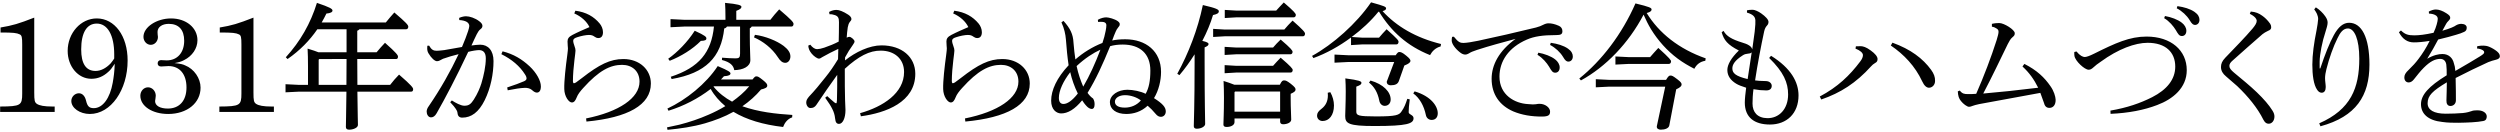 <svg height="39" width="739" xmlns="http://www.w3.org/2000/svg"><path d="m737.966 17.611c-.881.2-1.721.48-2.441.76-3.36 1.56-5.92 2.76-9.64 4.68.04 3.08.12 5.28.08 6.68-.04 1.08-.88 1.6-1.6 1.6-.84 0-1.24-.64-1.2-1.68.04-1.76.12-3.44.12-5.32-4.241 2.56-5.681 3.92-5.681 6.2 0 1.96 1.84 3.081 5.361 3.081 1.76 0 3.56-.08 5.04-.2 1.24-.12 2.08-.401 2.56-.561.48-.2 1.04-.24 1.68-.24 1.68-.04 2.8.761 2.84 1.761 0 .68-.2 1.24-1.04 1.4-1.76.36-4.68.48-7.36.52-1.52 0-3.08 0-4.76-.24-4.201-.44-6.281-2.44-6.281-5.241 0-2.72 2.2-5.24 7.601-8.56 0-1.2 0-2.32-.12-3.16-.16-1.08-.8-1.68-1.801-1.68-1.52 0-3 .76-4.84 2.6-1.04 1.04-1.84 2.08-2.96 3.48-.44.56-.96.88-1.52.88-.72 0-1.28-.52-1.28-1.48 0-.68.28-1.32 1.32-2.28 1.16-1.12 2.04-2.08 2.84-3.16 1.16-1.521 2.28-3.241 3.32-5.361-1.96.32-3.48.44-4.68.44-1.84 0-3.32-.92-4.4-3l.6-.52c1.24 1.2 2.16 1.44 3.96 1.44 1.36 0 3.16-.2 5.68-.76.44-.96.76-1.8.92-2.44.2-.68.32-1.32.32-1.68 0-.48-.28-.88-.68-1.08-.48-.28-.96-.4-1.92-.48l-.04-.6c.8-.4 1.44-.6 2.08-.6.92 0 2.001.4 3.121 1.12.84.52 1.12.88 1.12 1.32 0 .32-.12.52-.44.84s-.56.6-.72.88c-.32.56-.76 1.36-1.16 2.12 2.4-.68 3.56-1.24 4.04-1.6.48-.28 1.04-.44 1.6-.44 1 .04 1.56.48 1.56 1.12 0 .56-.16.96-.72 1.24-.68.32-1.44.6-2.44.88-1.52.48-2.88.8-5.281 1.4-1 1.92-1.96 3.6-3.24 5.681 1.84-1.081 3.36-1.401 4.521-1.401 1.92 0 3.04 1.281 3.36 2.721.24.68.36 1.24.44 2.28 3.2-1.84 5.56-3.24 7.24-4.281.96-.6 1.28-.88 1.28-1.2 0-.36-.2-.52-.4-.64-.32-.2-.88-.44-1.72-.52l.08-.68c.8-.16 1.44-.16 1.84-.16.44 0 1.04.08 1.64.32.88.36 1.72.88 2.32 1.36.521.44.881.88.881 1.48 0 .481-.4.801-1 .961zm-52.402 18.841c9.361-4.081 11.841-10.481 11.841-19.121 0-5.761-1.44-8.921-3.36-8.921-1.4 0-2.28 1.2-3.08 2.88-1.241 2.48-2.441 5.841-3.281 9.161-.24.88-.4 1.96-.4 2.64 0 .96.2 1.88.2 2.64 0 1-.4 1.68-1.2 1.68-.56 0-1-.36-1.32-.84-1.08-1.52-1.44-4.44-1.44-7.44 0-3.001.48-6.401 1.24-10.161.2-1 .48-2.84.48-3.36 0-.48-.16-1.08-.36-1.52-.16-.36-.48-.88-.8-1.32l.48-.6c1.08.68 2.08 1.64 2.8 2.68.56.8.68 1.36.68 1.88 0 .64-.36 1.8-.6 2.56-1.04 3.12-1.72 6.76-1.76 8.841v2.08h.2c1.36-4.121 2.76-7.601 4.001-9.841 1.32-2.4 2.76-3.64 4.52-3.64 3.64 0 6 4.24 6 12.361 0 9.2-3.92 15.361-14.481 18.241zm-16.519-1.08c-1.68-3.401-4.52-6.881-7.721-9.921-1.16-1.04-2.24-1.96-3.32-2.88-.92-.76-1.48-1.64-1.48-2.76 0-.96.32-1.76 1.28-2.76 2.92-3.041 5.84-6.001 8.081-8.641.72-.88 1.2-1.6 1.2-2.24 0-.52-.48-1.32-2.04-2.08l.28-.68c1.48.12 2.4.52 3.4 1.24.72.52 1.48 1.16 2.36 2.4.2.32.28.68.28 1 0 .52-.24.8-.96 1.08-.56.24-1.24.68-1.6.96-1.64 1.4-2.92 2.56-4.52 3.96-1.721 1.56-3.081 2.76-4.361 3.881-.6.52-.92 1-.92 1.56 0 .64.44 1.2 1.4 2 2.36 1.96 4.721 3.88 6.721 5.8 2.04 1.96 3.6 3.76 4.64 5.44.4.641.56 1.161.56 1.721 0 1.24-.76 2.12-1.68 2.12-.64 0-1.08-.24-1.6-1.2zm-20.199-28.002c-.48 0-.92-.24-1.6-1.44-.8-1.32-2.24-2.68-3.801-3.48l.2-.64c1.961.28 3.761.8 5.081 1.72 1.04.72 1.44 1.52 1.44 2.32 0 .96-.6 1.52-1.32 1.52zm-2.56 1.72c0 1-.56 1.56-1.32 1.56-.801 0-1.121-.6-1.801-1.76-.68-1.12-1.92-2.64-3.44-3.52l.24-.64c1.8.32 3.8 1.04 5.001 2 .76.6 1.32 1.44 1.32 2.36zm-8.641 21.961c-3.88 1.48-8.4 2.361-13.761 2.601l-.04-.961c4.921-.84 8.841-2.2 12.321-3.96 4.4-2.24 6.84-5.28 6.84-9.04 0-4.281-2.88-7.041-8.16-7.041-3.68 0-8.681 1.8-13.881 5.601-.92.64-1.6 1.12-2.12 1.64-.56.52-.96.72-1.44.72-1.2 0-3.96-2.56-4.2-4.081-.04-.32-.08-.76-.04-1.16l.64-.16c1.04 1.28 1.92 1.64 2.44 1.64.48 0 1.36-.28 2.8-1 6.28-3.12 10.441-5.04 15.481-5.04 7.28 0 11.881 4.12 11.881 9.921 0 5.2-4.041 8.56-8.761 10.32zm-31.84.84c-.92 0-1.4-.56-1.64-1.56-.28-.8-.64-1.76-1.04-2.88-6.6 1.2-12.081 2.2-18.081 3.32-.88.2-1.56.36-2.04.56-.32.12-.6.24-.96.24-.56 0-1.72-.84-2.4-1.72-.6-.76-.84-1.44-.92-2.84l.6-.24c.72.96 1.36 1.04 2.36 1.04.92 0 1.68 0 2.48-.08 2.32-5.28 4.4-10.76 6.04-15.881.36-1.2.56-1.96.56-2.4s-.08-.68-.48-.96c-.48-.32-.88-.52-1.48-.6v-.84c.84-.2 1.64-.24 2.2-.24 1.361 0 4.561 1.96 4.561 3 0 .56-.16.76-.68 1.2-.6.48-.96 1.2-1.4 2.04-2.08 4.281-4.761 9.881-7.241 14.601 5.041-.44 10.081-.96 16.241-1.72-1.24-2.48-2.6-4.4-4.64-6.28l.56-.76c3.72 1.88 5.96 4.04 7.72 6.6 1 1.4 1.481 3.04 1.52 3.96.04 1.56-.72 2.44-1.84 2.44zm-37.6-7.84c-2.12-4.52-5.36-7.921-9.28-10.601l.48-.84c5.4 1.96 9 4.681 11.44 8.041.801 1.12 1.201 2.12 1.161 3.28 0 1.16-.84 2-1.801 2-.68 0-1.4-.56-2-1.88zm-15.081-4.48c-4.48 4.96-9.04 7.88-14.76 9.84l-.441-.88c5.281-2.8 8.841-6.2 11.961-10.36.56-.72.8-1.361.8-1.881 0-.64-.76-1.36-2.2-1.92l.12-.68c.6-.04 1.08-.04 1.48-.04.64.04 1.52.24 2.92 1.28 1.281.92 2.001 1.8 2.001 2.521 0 .64-.24.92-.761 1.2-.44.24-.84.6-1.12.92zm-29.919 17.241c-4.641 0-7.441-2.12-7.441-6.481 0-1.16.2-2.84.4-4.4-1.44-.48-2.16-.72-2.96-1.2-1.64-1-2.6-2.32-2.6-4.04 0-1.56 1.12-3.56 3.4-5.761-3.36-1.72-4.4-3.04-5.08-5.4l.56-.4c.84 1.56 2.4 2.48 5.48 3.44.84.28 1.36.4 2.04.84.48.28.84.68.96 1.2.28-1.88.521-3.64.721-5.24.2-1.84.239-2.76.2-3.36-.04-1.04-.681-1.76-2.481-2.28v-.68c.56-.12 1.08-.16 1.72-.16.561 0 1.641.48 2.441 1.04 1.36.96 2.2 1.88 2.2 2.52 0 .44-.12.8-.48 1.16-.36.4-.6.84-.8 1.68-.92 4.28-1.96 9.681-2.68 14.481.92.12 1.64.16 2.16.16.44 0 .8.04 1.04.04 1 0 1.72.64 1.72 1.4 0 .92-.64 1.36-1.6 1.36-1.2 0-2.48-.12-3.801-.36-.2 1.44-.28 3.12-.28 4.24 0 2.56 1.441 4.281 4.401 4.321 3.44.04 6.12-2.681 6.12-7.001 0-3.52-1.32-6.6-5.6-10.8l.56-.641c5.92 3.681 8.12 7.801 8.12 11.721 0 5.321-3.48 8.601-8.44 8.601zm-6.441-20.962c-.44.04-1.12.16-1.56.48-2.48 1.561-3.12 2.841-3.12 3.881 0 1.36.84 2.28 4.52 3.16.4-2.72.84-5.4 1.2-7.921-.16.24-.52.36-1.04.4zm-12.678 2.121c-1.56.24-2.6 1.12-3.24 2.36-1.721-.88-3.361-1.84-4.921-3-3.16-2.361-5.8-5.321-7.88-8.681-.84-1.4-1.56-2.84-2.2-4.32-4.441 8.48-11.201 15.441-18.521 19.441l-.481-.56c6.601-5.28 12.601-13.081 16.602-22.201 4.28 1.04 4.76 1.32 4.76 1.8 0 .32-.2.72-1.44 1.04 3.64 5.96 9.56 10.64 17.441 13.401zm-40.48.24c-.48 0-.92-.24-1.6-1.441-.8-1.32-2.241-2.68-3.801-3.48l.2-.64c1.961.28 3.761.8 5.081 1.72 1.04.72 1.44 1.52 1.44 2.32 0 .961-.6 1.521-1.32 1.521zm-3.6-7.841c-4.001 0-6.521.4-8.641 1.32-5.48 2.36-8.121 6.441-8.121 10.961 0 5.44 4.521 7.92 8.441 8.12 1.2.12 1.84.12 2.32.04.48-.12.88-.12 1.12-.12 1.68 0 3.08 1.16 3.08 2.28 0 1.041-.48 1.441-2.2 1.481-3.28.04-6.2-.48-8.68-1.521-4.041-1.76-6.401-5.04-6.401-9.64 0-4.08 2.16-8.241 7.081-11.801-4.281 1.16-7.481 2-11.441 3.28-1.2.4-1.8.64-2.4 1.04-.36.2-.68.32-1.08.32-.44 0-1.04-.24-1.6-.72-1.36-1.08-2.36-2.48-2.36-3.44 0-.36.04-.84.12-1.08l.52-.04c1.36 1.72 1.96 1.84 2.84 1.84.92 0 2.76-.32 4.32-.64 5.24-1.12 11.121-2.44 17.121-3.92.92-.24 1.6-.52 2.12-.8.64-.32 1.12-.44 1.56-.44.88 0 1.88.2 3.121.76.68.32 1 .88 1 1.56 0 .88-.44 1.16-1.84 1.16zm-34.16 3.36c-1.52.4-2.52 1.44-3.12 2.56-6.721-2.68-11.481-6.96-15.081-12.84l-.2.04c-2.2 2.72-4.921 5.24-7.881 7.44l3.04.2h5.041c.68-.8 1.44-1.68 2.24-2.48 3.36 3 3.52 3.32 3.52 3.72 0 .44-.24.76-.64.76h-10.161l-3.24.2v-2.24c-3.52 2.6-7.36 4.72-11.121 6.081l-.4-.641c6.121-3.36 13.161-9.56 17.442-15.84 4.04 1.12 4.44 1.32 4.44 1.8 0 .32-.28.6-1.04.8 4.08 4.48 9.8 7.88 17.281 9.72zm-63.882-3-3.36.2v-2.4l3.36.2h17.681c.64-.76 1.561-1.8 2.441-2.64 3.28 2.88 3.68 3.48 3.68 3.88 0 .44-.24.76-.64.76zm3.441-5.6-3.361.2v-2.4l3.361.2h11.84c.64-.76 1.44-1.52 2.24-2.4 3.121 2.68 3.561 3.28 3.561 3.68s-.24.72-.64.72zm-10.001 6.96c1.44.32 1.84.6 1.84.92 0 .36-.24.6-1.16 1v4.281c0 12.52.16 16.681.16 18.361 0 .72-1.16 1.4-2.48 1.4-.6 0-.88-.28-.88-.76 0-1.52.24-5.721.24-19.041v-2.201c-1.36 2.161-2.84 4.241-4.48 6.161l-.641-.4c3.321-6.081 6.041-13.041 7.561-20.321 4.16.96 4.72 1.36 4.72 1.84 0 .52-.4.84-1.72 1.12-.72 2.44-1.8 5.04-3.16 7.64zm-12.238 22.442c-.6 0-1.08-.28-1.6-.92-.721-.881-1.521-1.681-2.321-2.361-1.92 1.8-4.2 2.441-6.32 2.441-3.04 0-4.84-1.441-4.84-3.481 0-2.12 2.44-3.68 5.16-3.68 1.68 0 4.04.48 5.4 1.2.96-1.64 1.4-3.84 1.4-6.88 0-4.961-3.04-7.681-8.16-7.681-1.36 0-2.64.16-3.72.48-2.24 5.481-4.201 9.761-6.681 13.801.44.64 1.04 1.28 1.64 1.68.36.6.44 1.16.44 1.72 0 .96-.36 1.36-.8 1.36-.52 0-1.04-.32-1.44-.72-.6-.6-1.12-1.32-1.44-1.84-2.12 2.6-4.24 3.921-6.28 3.881-1.32-.04-2.88-1.121-2.88-3.761 0-3.12 1.68-6.76 5.16-10.48-.36-2.401-.6-4.921-.8-7.641-.12-1.48-.48-3.24-1.32-5.04l.6-.44c2 2.2 2.84 3.96 2.96 6.4.12 1.88.36 3.48.56 5.001 2.28-2.001 5.04-3.721 8.001-4.881.44-1.28.72-2.36.96-3.6.12-.56.2-1.2.2-1.64s-.24-.8-.76-.92c-.6-.12-1.24-.08-1.681-.04l-.08-.64c.921-.52 1.841-.72 2.481-.72.72 0 2.52.48 3.4 1.12.48.36.6.64.6.88 0 .44-.2.68-.48 1-.32.36-.52.76-.72 1.2-.32.68-.64 1.56-1.04 2.64.92-.2 2.28-.36 3.84-.36 6.16 0 10.601 3.56 10.601 9.641 0 2.56-.68 5.48-2.081 7.76 2.521 1.6 3.481 2.68 3.481 3.92 0 .921-.6 1.601-1.44 1.601zm-10.601-6.401c-1.76 0-3 .84-3 1.92 0 1.12 1.04 1.76 2.92 1.76 1.84 0 3.56-.72 4.76-2.12-1.16-.92-3-1.56-4.68-1.56zm-16.201-6.8c-2.04 2.64-3.36 5.44-3.36 7.6 0 1.28.56 1.8 1.36 1.8 1.08 0 2.52-.88 4.24-3.08-.96-1.92-1.8-4.32-2.24-6.32zm1.88-1.8c.52 2.4 1.16 4.2 1.96 6.08 1.88-3.2 3.6-7 5.081-10.921-2.121.96-4.601 2.561-7.041 4.841zm-33 15.481c9.761-1.961 15.801-6.041 15.801-10.881 0-3.12-2.2-4.96-5.16-4.96-3.48 0-6.84 1.68-11.481 6.84-.84.92-1.6 1.88-1.92 2.76-.36.92-.76 1.52-1.44 1.52-.92 0-2.2-1.8-2.24-3.96-.08-2.32.44-6.8.88-10.001.16-1.24.2-1.68.2-2.04s-.12-1.04-.12-2.04c0-.8.36-1.36 1.44-1.92 1.52-.8 3.4-1.6 5.04-2.32-.8-1.68-2.4-3.12-4.48-4.04l.32-.8c3.16.4 5.48 1.72 7.201 3.8.52.64.96 1.56.96 2.56 0 1.04-.44 1.72-1.36 1.72-.44 0-.8-.16-1.121-.4-.48-.36-.92-.52-1.68-.52-.84 0-2.28.28-3.48.68-.76.24-1.16.52-1.16 1.04 0 .4.16.96.4 1.64.2.52.28.88.28 1.28 0 .48-.16 1.4-.32 2.841-.24 1.84-.44 4.4-.44 6.08 0 .48.12.72.28.72.2 0 .44-.12.68-.28.44-.32 1.04-.76 1.72-1.28 5.121-4 8.361-5.6 12.241-5.6 4.8 0 8.12 3.16 8.12 7.24 0 6.36-6.8 10.081-19.041 11.241zm-30.999-1.56c6.84-1.921 13-5.961 13-12.161 0-3.96-2.92-6.321-6.88-6.321-3.32-.04-6.56 1.64-10.641 5.361-.04 3.72.04 6.96.08 9.24.04 1.64.12 2.2.12 2.96 0 2.441-.84 4.041-1.84 4.081-.68.04-1.12-.32-1.24-1.68-.08-.92-.4-1.921-.8-2.681-.44-.92-1-1.8-2.12-3.36l.6-.48c.72.68 1.44 1.28 2 1.76.24.2.44.36.6.36.2 0 .24-.16.28-.96.08-2.52.08-4.96.08-7.44-2.08 2.88-4.12 5.8-6.2 8.92-.4.56-.92.92-1.76.88-.68 0-1.2-.84-1.2-1.64 0-.64.28-1.08.84-1.76 1.68-1.76 3.12-3.52 4.8-5.64 1.4-1.72 2.48-3.32 3.76-5.4.04-1.121.08-2.041.08-3.041-1.68.8-3.24 1.56-4.68 2.4-.44.281-.72.481-1.04.481-.48 0-1.44-.641-2.12-1.441-.68-.84-.96-1.44-1.04-2.4l.6-.28c.64.84 1.36 1.32 2 1.32.48 0 1.32-.16 2.12-.44 1.52-.52 3-1.12 4.28-1.8.04-1.72.08-3.48.08-5.72 0-1.24-.24-1.72-1.12-2.08-.52-.2-1.2-.32-1.68-.28l-.12-.68c.84-.48 1.6-.6 2.2-.6.76 0 1.96.44 3.44 1.4.6.4.96.84.96 1.28 0 .32-.16.52-.44.84-.32.36-.52.96-.64 1.6-.16 1.04-.24 2-.32 3.08.4-.2.56-.24.84-.24.4 0 1.48.84 1.48 1.36 0 .28-.16.52-.48 1-.88 1.2-1.56 2.32-2.32 3.721v.88c3.081-2.481 7.241-4.441 10.761-4.441 6.04 0 10.001 3.44 10.001 8.401 0 8.36-8.641 11.561-16.081 12.561zm-32.04-25.602c-.12.24-.28.4-.56.52v2.36c0 3.72.16 5.84.16 7.041 0 1.92-2.2 2.92-4.76 2.96-.24-1.4-1.2-2.36-3.641-3l.04-.68c1.561.12 2.761.2 4.001.2 1 0 1.32-.24 1.32-1.401v-8h-3.88c-.16.28-.4.48-.8.56-.921 8.561-5.481 13.201-15.561 14.961l-.24-.68c8.36-2.72 12-7.201 12.76-14.841h-8.8l-4.04.2v-2.4l4.04.2h12.201v-.72c0-1.96-.04-2.92-.12-4.28 3.96.36 4.84.72 4.84 1.16 0 .4-.28.72-1.52 1.2v2.64h10.08c.8-1.04 1.6-2 2.601-3.08 3.76 3.2 4.24 3.84 4.24 4.32 0 .44-.24.76-.6.76zm-13.401 3.52c0 .48-.4.68-1.64.72-2.4 2.44-5.84 4.56-9.2 5.881l-.44-.6c2.72-1.921 5.72-4.961 7.84-8.281 3.24 1.48 3.44 1.84 3.44 2.28zm21.121 5.52c-1.72-2.64-4.36-4.68-7.04-5.84l.28-.76c3.08.4 6.44 1.76 8.481 3.28 1.28 1 2 1.96 2 3.12 0 1.121-.72 1.881-1.48 1.881-.84 0-1.48-.48-2.241-1.681zm-32.321 15.841-.32-.64c5.56-2.6 11.44-7.32 14.88-12.56 3.401 1.44 3.761 1.8 3.761 2.2 0 .36-.4.72-1.92.8-.281.32-.561.64-.881.96h9.321c.6-.76.8-.92 1.12-.92.4 0 .68.08 1.88 1.04s1.36 1.28 1.36 1.72c0 .52-.6.84-1.84 1.12-1.6 1.88-3.44 3.52-5.52 4.96 4.76 1.68 9.76 2.241 14.761 2.561l-.04.72c-1.36.44-2.24 1.64-2.68 2.84-5.881-.68-10.841-2.16-14.681-4.481-2.64 1.481-5.521 2.561-8.401 3.401-3.64 1.04-7.32 1.56-11.08 1.92l-.161-.72c1.241-.24 2.441-.52 3.681-.8 2.96-.76 5.84-1.72 8.64-2.96 1.68-.721 3.32-1.561 4.921-2.521-1.721-1.44-3.241-3.12-4.321-5.08-3.76 2.88-7.96 5.04-12.48 6.44zm18.801-2.68c1.84-1.32 3.64-2.8 5.08-4.56h-10.441l-.12.12c1.48 1.84 3.401 3.32 5.481 4.44zm-43.161 4.961c9.761-1.961 15.801-6.041 15.801-10.881 0-3.12-2.2-4.96-5.16-4.96-3.48 0-6.84 1.68-11.481 6.84-.84.92-1.6 1.88-1.92 2.76-.36.92-.76 1.52-1.44 1.52-.92 0-2.2-1.8-2.24-3.96-.08-2.32.44-6.8.88-10.001.16-1.24.2-1.68.2-2.04s-.12-1.04-.12-2.04c0-.8.36-1.36 1.44-1.92 1.52-.8 3.4-1.6 5.04-2.32-.8-1.68-2.4-3.12-4.48-4.04l.32-.8c3.16.4 5.48 1.72 7.201 3.8.52.64.96 1.56.96 2.56 0 1.04-.44 1.72-1.36 1.72-.44 0-.801-.16-1.121-.4-.48-.36-.92-.52-1.68-.52-.84 0-2.28.28-3.48.68-.76.24-1.16.52-1.16 1.04 0 .4.16.96.4 1.64.2.52.28.88.28 1.28 0 .48-.16 1.4-.32 2.841-.24 1.84-.44 4.4-.44 6.08 0 .48.12.72.28.72.2 0 .44-.12.68-.28.44-.32 1.04-.76 1.72-1.28 5.121-4 8.361-5.6 12.241-5.6 4.8 0 8.12 3.16 8.12 7.24 0 6.36-6.8 10.081-19.041 11.241zm-14.558-7.641c-.44 0-.92-.28-1.48-.8-.52-.44-1.321-.64-2.121-.6-1.16.04-2.84.28-5 .72l-.16-.84c2.24-.72 3.76-1.32 5-1.84.44-.2.72-.48.72-.76 0-.32-.04-.64-.44-1.24-1.56-2.48-3.88-4.44-7-6.001l.36-.84c3.28.84 5.72 2.321 8.001 4.441 2 1.88 3.32 4.24 3.32 5.92 0 1.32-.52 1.84-1.2 1.84zm-16.721-14.161c2.32 0 3.92 1.72 3.92 4.841 0 3.76-.84 8-2.6 11.56s-3.961 5.161-6.641 5.161c-.84 0-1.32-.44-1.4-1.36-.04-.481-.28-.881-.52-1.241-.28-.44-.76-1.04-1.64-1.96l.48-.52c1.12.72 2.6 1.52 3.6 1.56 1.44.04 2.04-.52 2.881-1.8 1.16-1.8 1.84-3.52 2.24-4.76.72-2.4 1.32-5.16 1.32-7.44 0-1.921-.96-2.441-2-2.441-.64 0-1.961.2-3.201.52-3.52 7.481-6.84 13.801-9.32 18.122-.52.92-1.08 1.24-1.68 1.24-.8 0-1.28-.88-1.28-1.681 0-.56.2-1.08.68-1.72 3.44-5.04 6.32-10.12 8.76-15.281-1.72.44-3.16.84-4.6 1.361-.44.2-.76.4-1 .52-.2.12-.52.2-.8.2-.64 0-1.68-.92-2.52-2.361-.28-.48-.36-.92-.36-1.52 0-.2 0-.36.04-.68l.52-.04c.68 1.2 1.28 1.52 2.2 1.52.52 0 1.28-.08 2.28-.2 1.76-.28 3.56-.6 5.24-.92.84-1.96 1.36-3.36 1.8-4.68.2-.6.36-1.24.36-1.52 0-.4-.2-.88-.72-1.2s-1.36-.52-2.24-.56l-.04-.64c.8-.36 1.56-.48 2.04-.48 1.04 0 2.681.52 3.921 1.48.68.52.92.92.92 1.36 0 .36-.16.68-.6 1s-.76.88-1.08 1.48c-.56 1.12-.96 2-1.561 3.32.881-.12 1.761-.24 2.601-.24zm-26.64 11.881c.84-1.12 1.68-2.04 2.641-3.04 3.8 3.28 4.16 3.92 4.16 4.32s-.16.72-.56.72h-15.921c.08 7.201.16 9.121.16 9.841 0 .84-1.4 1.4-2.6 1.4-.64 0-.96-.28-.96-.8 0-1 .08-3 .16-10.441h-14.001l-4.001.2v-2.4l4.001.2h2.64v-5.48c0-2.36-.04-3.561-.12-5.241 1.56.48 2.56.8 3.2 1.08h8.321v-2.84-3.96h-8.641c-2.24 3.28-5.16 6.28-8.8 8.801l-.521-.52c4.281-4.681 7.321-10.001 9.201-16.081 3.88 1.32 4.6 1.76 4.6 2.28 0 .44-.56.76-1.8.88-.44.88-.88 1.76-1.4 2.64h18.961c.8-1.04 1.68-2 2.52-2.96 3.601 3.08 4.121 3.72 4.121 4.2 0 .44-.24.76-.64.76h-13.801c-.16.2-.36.36-.64.44v3.6 2.76h5.72c.8-.96 1.56-1.84 2.48-2.8 3.44 3.04 3.841 3.68 3.841 4.08 0 .441-.16.721-.561.721h-11.48c0 2.56.04 5.08.04 7.64zm-20.961-7.64-.16.2v7.44h8.201c.04-2.56.04-5.08.04-7.64zm-29.52 14.04c6.08-.04 6.52-.32 6.52-3.84v-14.481c0-2.16-.12-2.72-.72-3-.92-.44-1.84-.56-5.68-.56v-1.48c3.6-.6 5.36-1.12 9.96-2.92v22.121c0 2.44.12 2.88.76 3.36.76.52 2.2.8 4.601.8h.68v1.6h-16.121zm-5.559-5.56c0 4.52-4.001 7.761-9.561 7.761-4.72 0-8.24-2.321-8.24-5.401 0-1.36 1-2.48 2.28-2.48 1.24 0 2.28 1.12 2.28 2.48 0 .2-.04.44-.08.76-.08.36-.12.68-.12.84 0 1.36 1.48 2.2 3.76 2.2 3.44 0 5.52-2.32 5.52-6.24 0-3.96-2.04-6.32-5.32-6.32-.44 0-.92.04-1.44.08-.36.04-.6.04-.76.04-.64 0-1-.36-1-.92 0-.6.4-.96 1-.96.24 0 .48 0 .8.04.36.04.64.04.88.04 3.12 0 5.16-2.281 5.16-5.801 0-3.24-1.6-5-4.56-5-1.96 0-3.32.96-3.32 2.4 0 .2 0 .48.04.76.04.32.08.56.08.72 0 1.28-.96 2.32-2.12 2.32-1.2 0-2.16-1.08-2.16-2.36 0-2.88 3.88-5.44 8.16-5.44 4.48 0 7.801 2.76 7.801 6.44 0 2.4-1.521 4.68-3.961 5.881-.84.44-1.36.6-2.8.88 1.8.2 2.36.32 3.12.68 2.64 1.04 4.561 3.8 4.561 6.6zm-32.721 7.761c-2.96 0-5.48-1.761-5.48-3.841 0-1.24 1.04-2.28 2.24-2.28 1 0 1.8.8 2.12 2.2.4 1.68.96 2.2 2.28 2.2 2.68 0 4.8-3 5.6-7.52.32-1.84.48-3.04.6-5.6-.96 1.4-1.2 1.76-1.92 2.4-1.48 1.36-3.08 2.04-5 2.04-3.92 0-7-3.64-7-8.241 0-5.28 3.88-9.6 8.6-9.6 5.28 0 9.121 5.16 9.121 12.441 0 8.72-4.961 15.801-11.161 15.801zm7.2-17.642c0-5.64-1.96-9.08-5.16-9.08-2.96 0-4.6 2.72-4.6 7.64 0 4.201 1.4 6.361 4.24 6.361 1.56 0 3.08-.8 4.44-2.2.32-.36 1.08-1.4 1.08-1.48zm-33.72 15.441c6.08-.04 6.52-.32 6.52-3.84v-14.481c0-2.16-.12-2.72-.72-3-.92-.44-1.84-.56-5.68-.56v-1.48c3.6-.6 5.36-1.12 9.96-2.92v22.121c0 2.44.12 2.88.76 3.36.76.52 2.2.8 4.601.8h.68v1.6h-16.121zm361.96-15.241v-2.4l3.361.2h10.96c.64-.76 1.44-1.6 2.24-2.36 3.041 2.6 3.521 3.24 3.521 3.64s-.24.72-.64.72h-16.081zm19.482 5.201h-16.121l-3.361.2v-2.4l3.361.2h10.96c.68-.76 1.44-1.6 2.24-2.4 3.081 2.64 3.561 3.28 3.561 3.64 0 .44-.24.76-.64.76zm-19.802 2.48c1.08.36 2.16.68 3.201 1.12h13.44c.56-1.16.84-1.28 1.24-1.28.52 0 .84.12 2.001 1 1.24 1 1.4 1.28 1.4 1.72s-.36.76-1.44 1.24v1.44c0 3 .16 4.801.16 6.201 0 .8-1.121 1.36-2.401 1.36-.56 0-.88-.28-.88-.8v-.92h-13.481v1.08c0 .88-1.04 1.44-2.32 1.44-.68 0-.96-.24-.96-.72 0-1.24.16-3.08.16-7.881 0-1.76-.04-3.28-.12-5zm3.24 9.08h13.481v-5.96h-13.32l-.161.2zm27.6-4.8c0-.24 0-.44-.04-.8l.76-.16c.68 1.2 1.08 2.6 1.08 3.92 0 2.921-1.48 4.601-3.36 4.601-.92 0-1.64-.64-1.64-1.6 0-.76.4-1.321 1.36-2.041 1.24-.96 1.84-2.28 1.84-3.92zm20.041-11.881c.52-.76.76-.96 1.04-.96.48 0 .92.12 2.12 1.12 1.04.841 1.2 1.201 1.2 1.481 0 .48-.48.88-1.8 1.4l-1.64 4.64c-.32.8-1 1.2-2.4 1.2-.64 0-1.16-.32-1.16-1.08l2.2-5.8h-13.641l-4 .2v-2.401l4 .2zm-3.24 14.961c-.68 0-1.4-.48-1.6-1.52-.48-2.48-1.52-4.16-3.04-5.36l.44-.6c3.8 1.08 5.96 3.36 5.96 5.6 0 1.2-.8 1.88-1.76 1.88zm-11.641-8.12c4.24.56 4.76.88 4.76 1.32 0 .4-.28.68-1.52 1.12v7.36c0 1.161.56 1.441 5.801 1.441 6.08 0 6.88-.4 7.6-1.521.76-1.08 1.16-2.08 1.68-3.68l.72.16c-.24 1.72-.32 2.92-.32 3.8 0 .721 1.44.761 1.44 1.761 0 1.64-1.92 2.32-11.48 2.32-7.721 0-8.721-.72-8.721-2.96 0-1.241.16-3.641.16-7.321 0-1.4-.04-2.36-.12-3.8zm20.481 3.84c4.881 1.44 6.841 4.4 6.841 6.481 0 1.2-.68 1.96-1.8 1.96-.84 0-1.56-.56-1.72-1.48-.561-2.681-1.841-5.001-3.721-6.361zm36.32-10.801.24-.64c1.8.32 3.8 1.04 5 2.001.761.6 1.321 1.44 1.321 2.36 0 1-.56 1.56-1.321 1.56-.8 0-1.12-.6-1.8-1.76-.68-1.12-1.92-2.64-3.44-3.521zm27.039 2.681-4 .2v-2.401l4 .2h6.241c.6-.72 1.56-1.76 2.44-2.72 3.48 3.161 3.76 3.641 3.76 3.961 0 .44-.24.76-.64.76zm10.961 4.72c.68-1.12.92-1.28 1.28-1.28.48 0 .72.08 2.08 1.12 1.12.84 1.24 1.2 1.24 1.52 0 .44-.32.84-1.6 1.44l-2.04 10.681c-.16.8-1.2 1.24-2.52 1.24-.64 0-1.28-.32-1.16-1.04l2.48-11.681h-16.521l-4 .2v-2.4l4 .2z" fill="#010101" fill-rule="evenodd"/></svg>